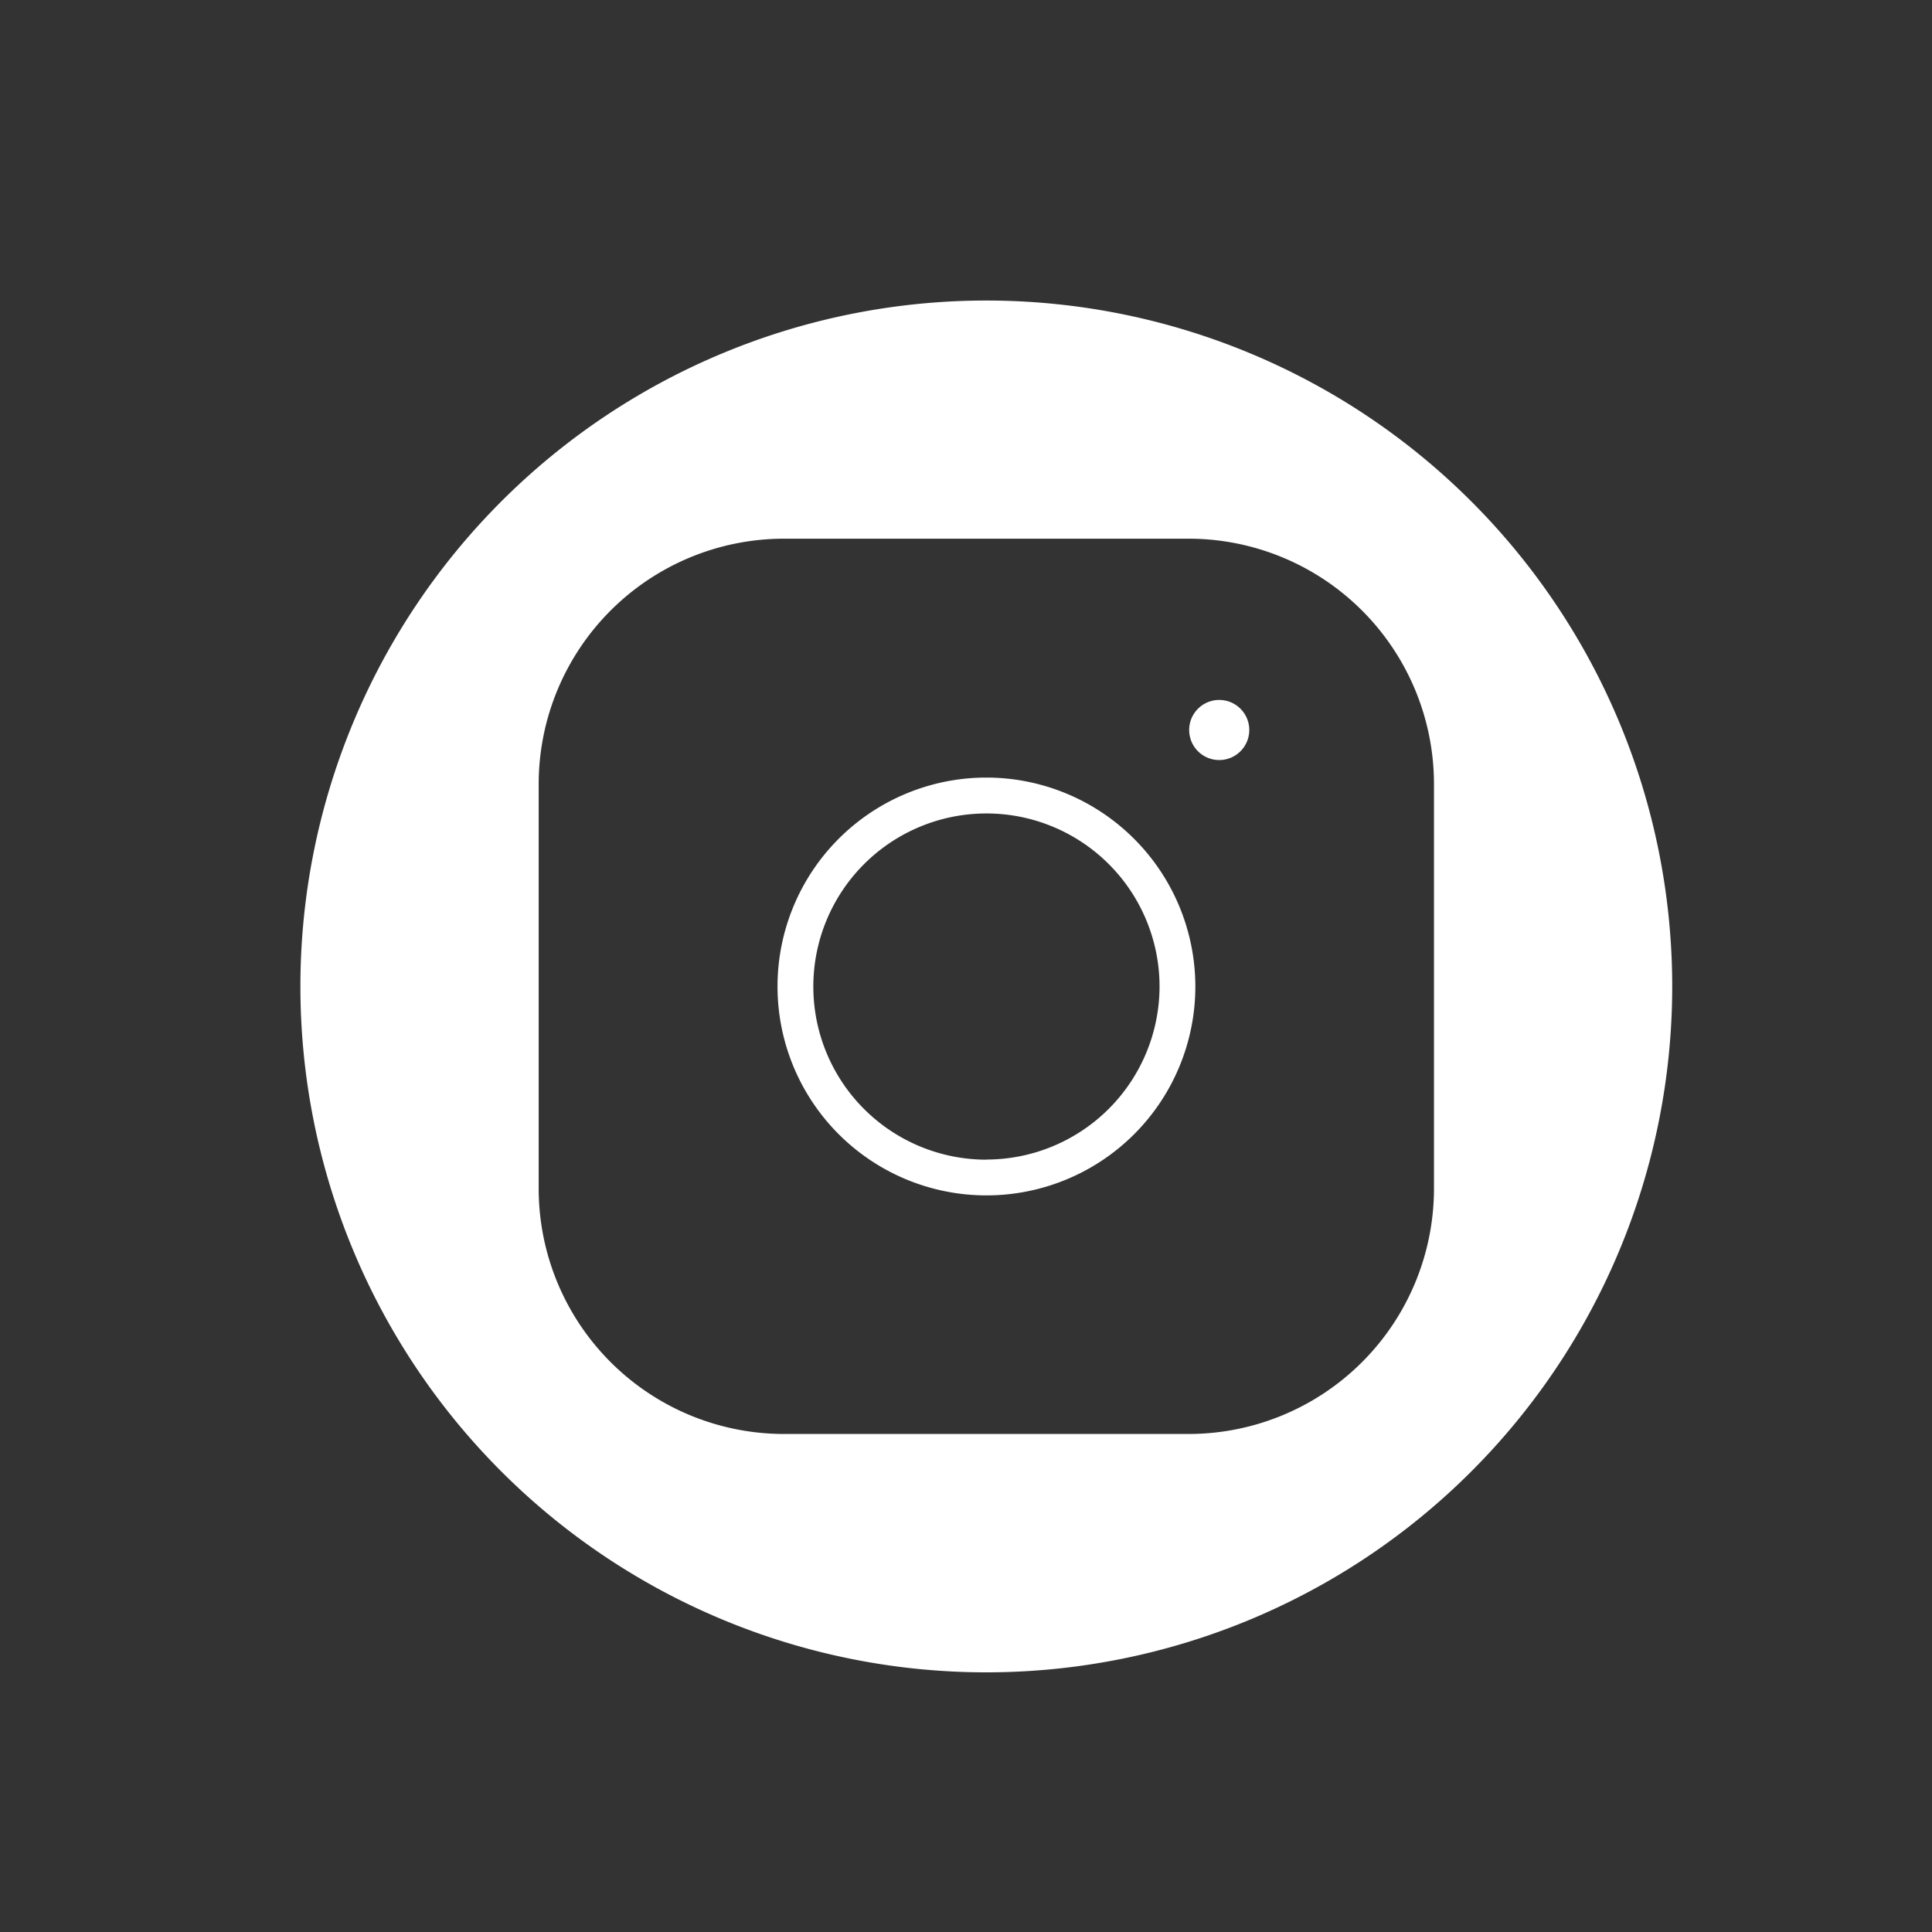 <svg xmlns="http://www.w3.org/2000/svg" width="45" height="45" viewBox="0 0 45 45">
  <rect x="0" y="0" width="45" height="45" fill="#333333" stroke="none"/>
  <g id="instagram" transform="translate(2.104 7)">
    <rect id="Rectángulo_1029" data-name="Rectángulo 1029" width="45" height="45" rx="5" transform="translate(-2.104 -7)" fill="#007936" opacity="0"/>
    <g id="ico_instagram" transform="translate(4.896)">
      <path id="Trazado_246" data-name="Trazado 246" d="M742.275,384.716a.7.7,0,1,0,.7.7A.7.7,0,0,0,742.275,384.716Z" transform="translate(-720.877 -375.413)" fill="#fff"/>
      <path id="Trazado_247" data-name="Trazado 247" d="M717.926,390.09a4.866,4.866,0,1,0,4.866,4.866A4.871,4.871,0,0,0,717.926,390.09Zm0,8.9a4.032,4.032,0,1,1,4.032-4.032A4.036,4.036,0,0,1,717.926,398.987Z" transform="translate(-701.95 -378.979)" fill="#fff"/>
      <path id="Trazado_248" data-name="Trazado 248" d="M696,357.056a15.976,15.976,0,1,0,15.976,15.976A15.976,15.976,0,0,0,696,357.056Zm10.427,20.7a5.717,5.717,0,0,1-5.7,5.7h-9.453a5.717,5.717,0,0,1-5.7-5.7v-9.453a5.717,5.717,0,0,1,5.7-5.7h9.453a5.717,5.717,0,0,1,5.7,5.7Z" transform="translate(-680.027 -357.056)" fill="#fff"/>
    </g>
  </g>
</svg>
